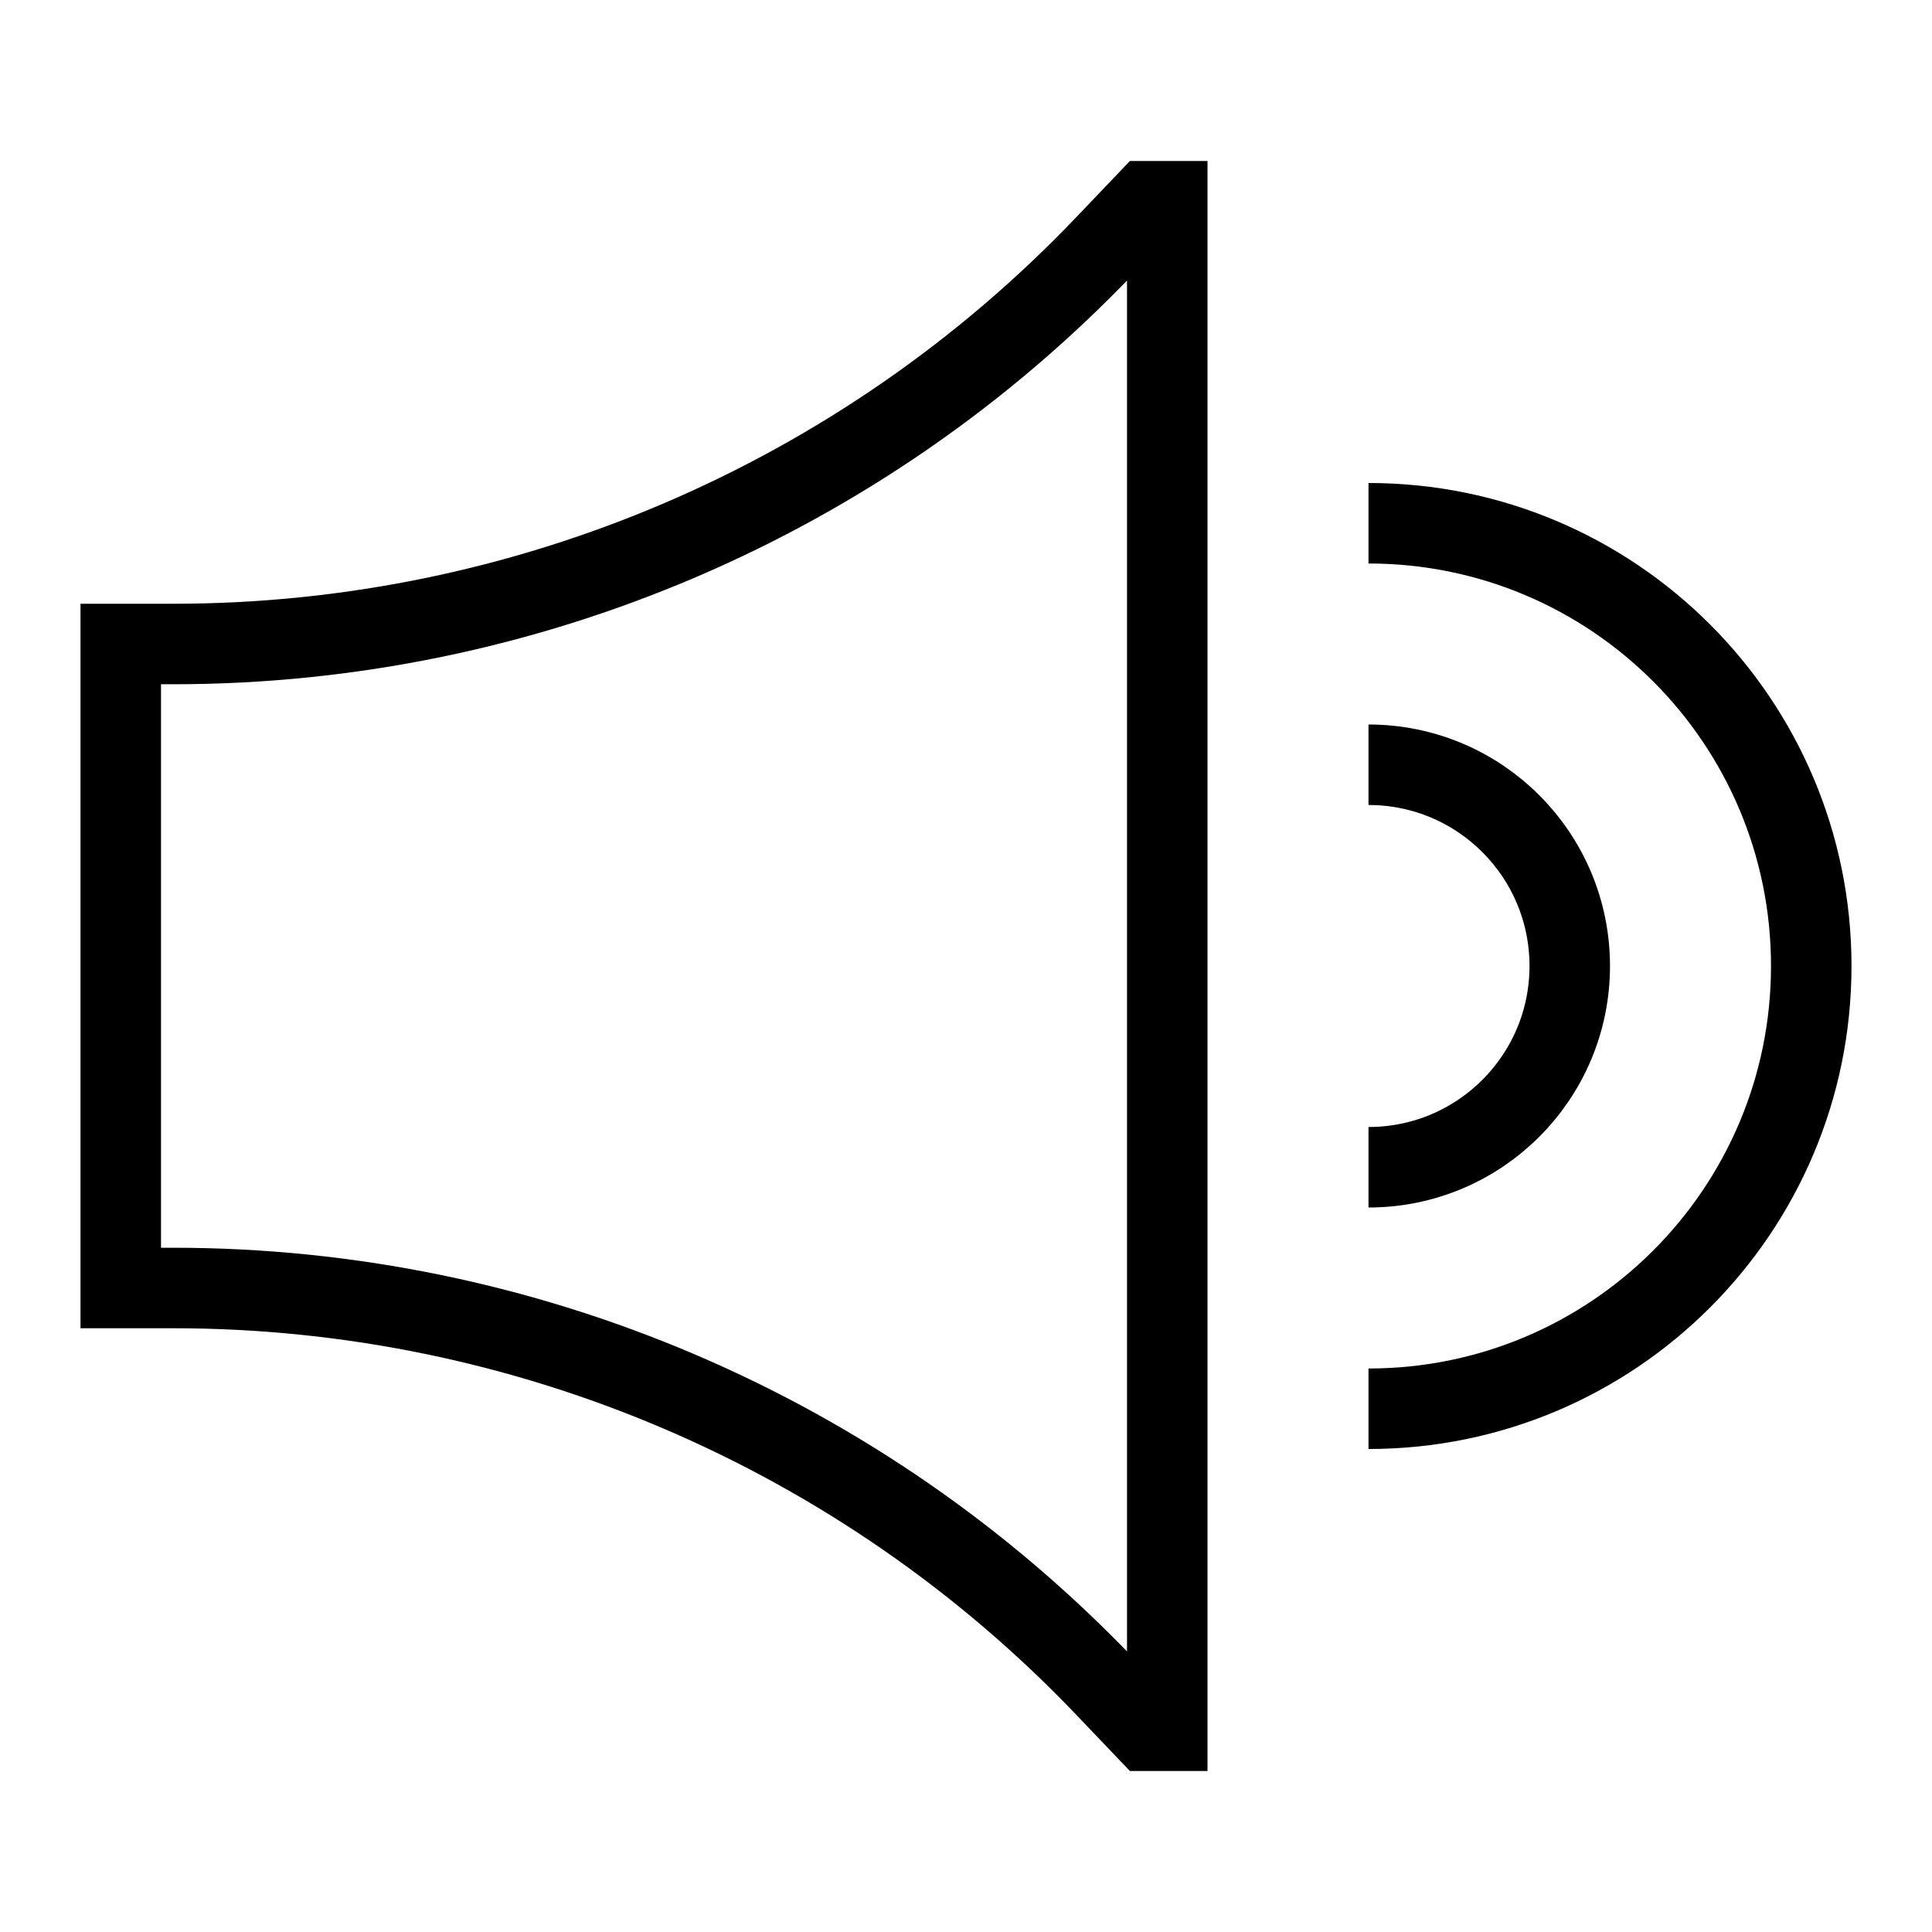 <svg xmlns="http://www.w3.org/2000/svg" fill="none" viewBox="0 0 24 24"><path stroke="#000" d="M17 6.5C20.038 6.5 22.5 8.962 22.5 12C22.5 15.037 20.038 17.5 17 17.5M17 9.5C18.381 9.5 19.5 10.619 19.5 12C19.5 13.381 18.381 14.5 17 14.5M14.5 21.5H14.25L13.727 20.952C10.708 17.79 6.526 16 2.154 16L1.5 16L1.5 8L2.154 8C6.526 8 10.708 6.211 13.727 3.048L14.25 2.5L14.5 2.5V21.5Z"></path></svg>